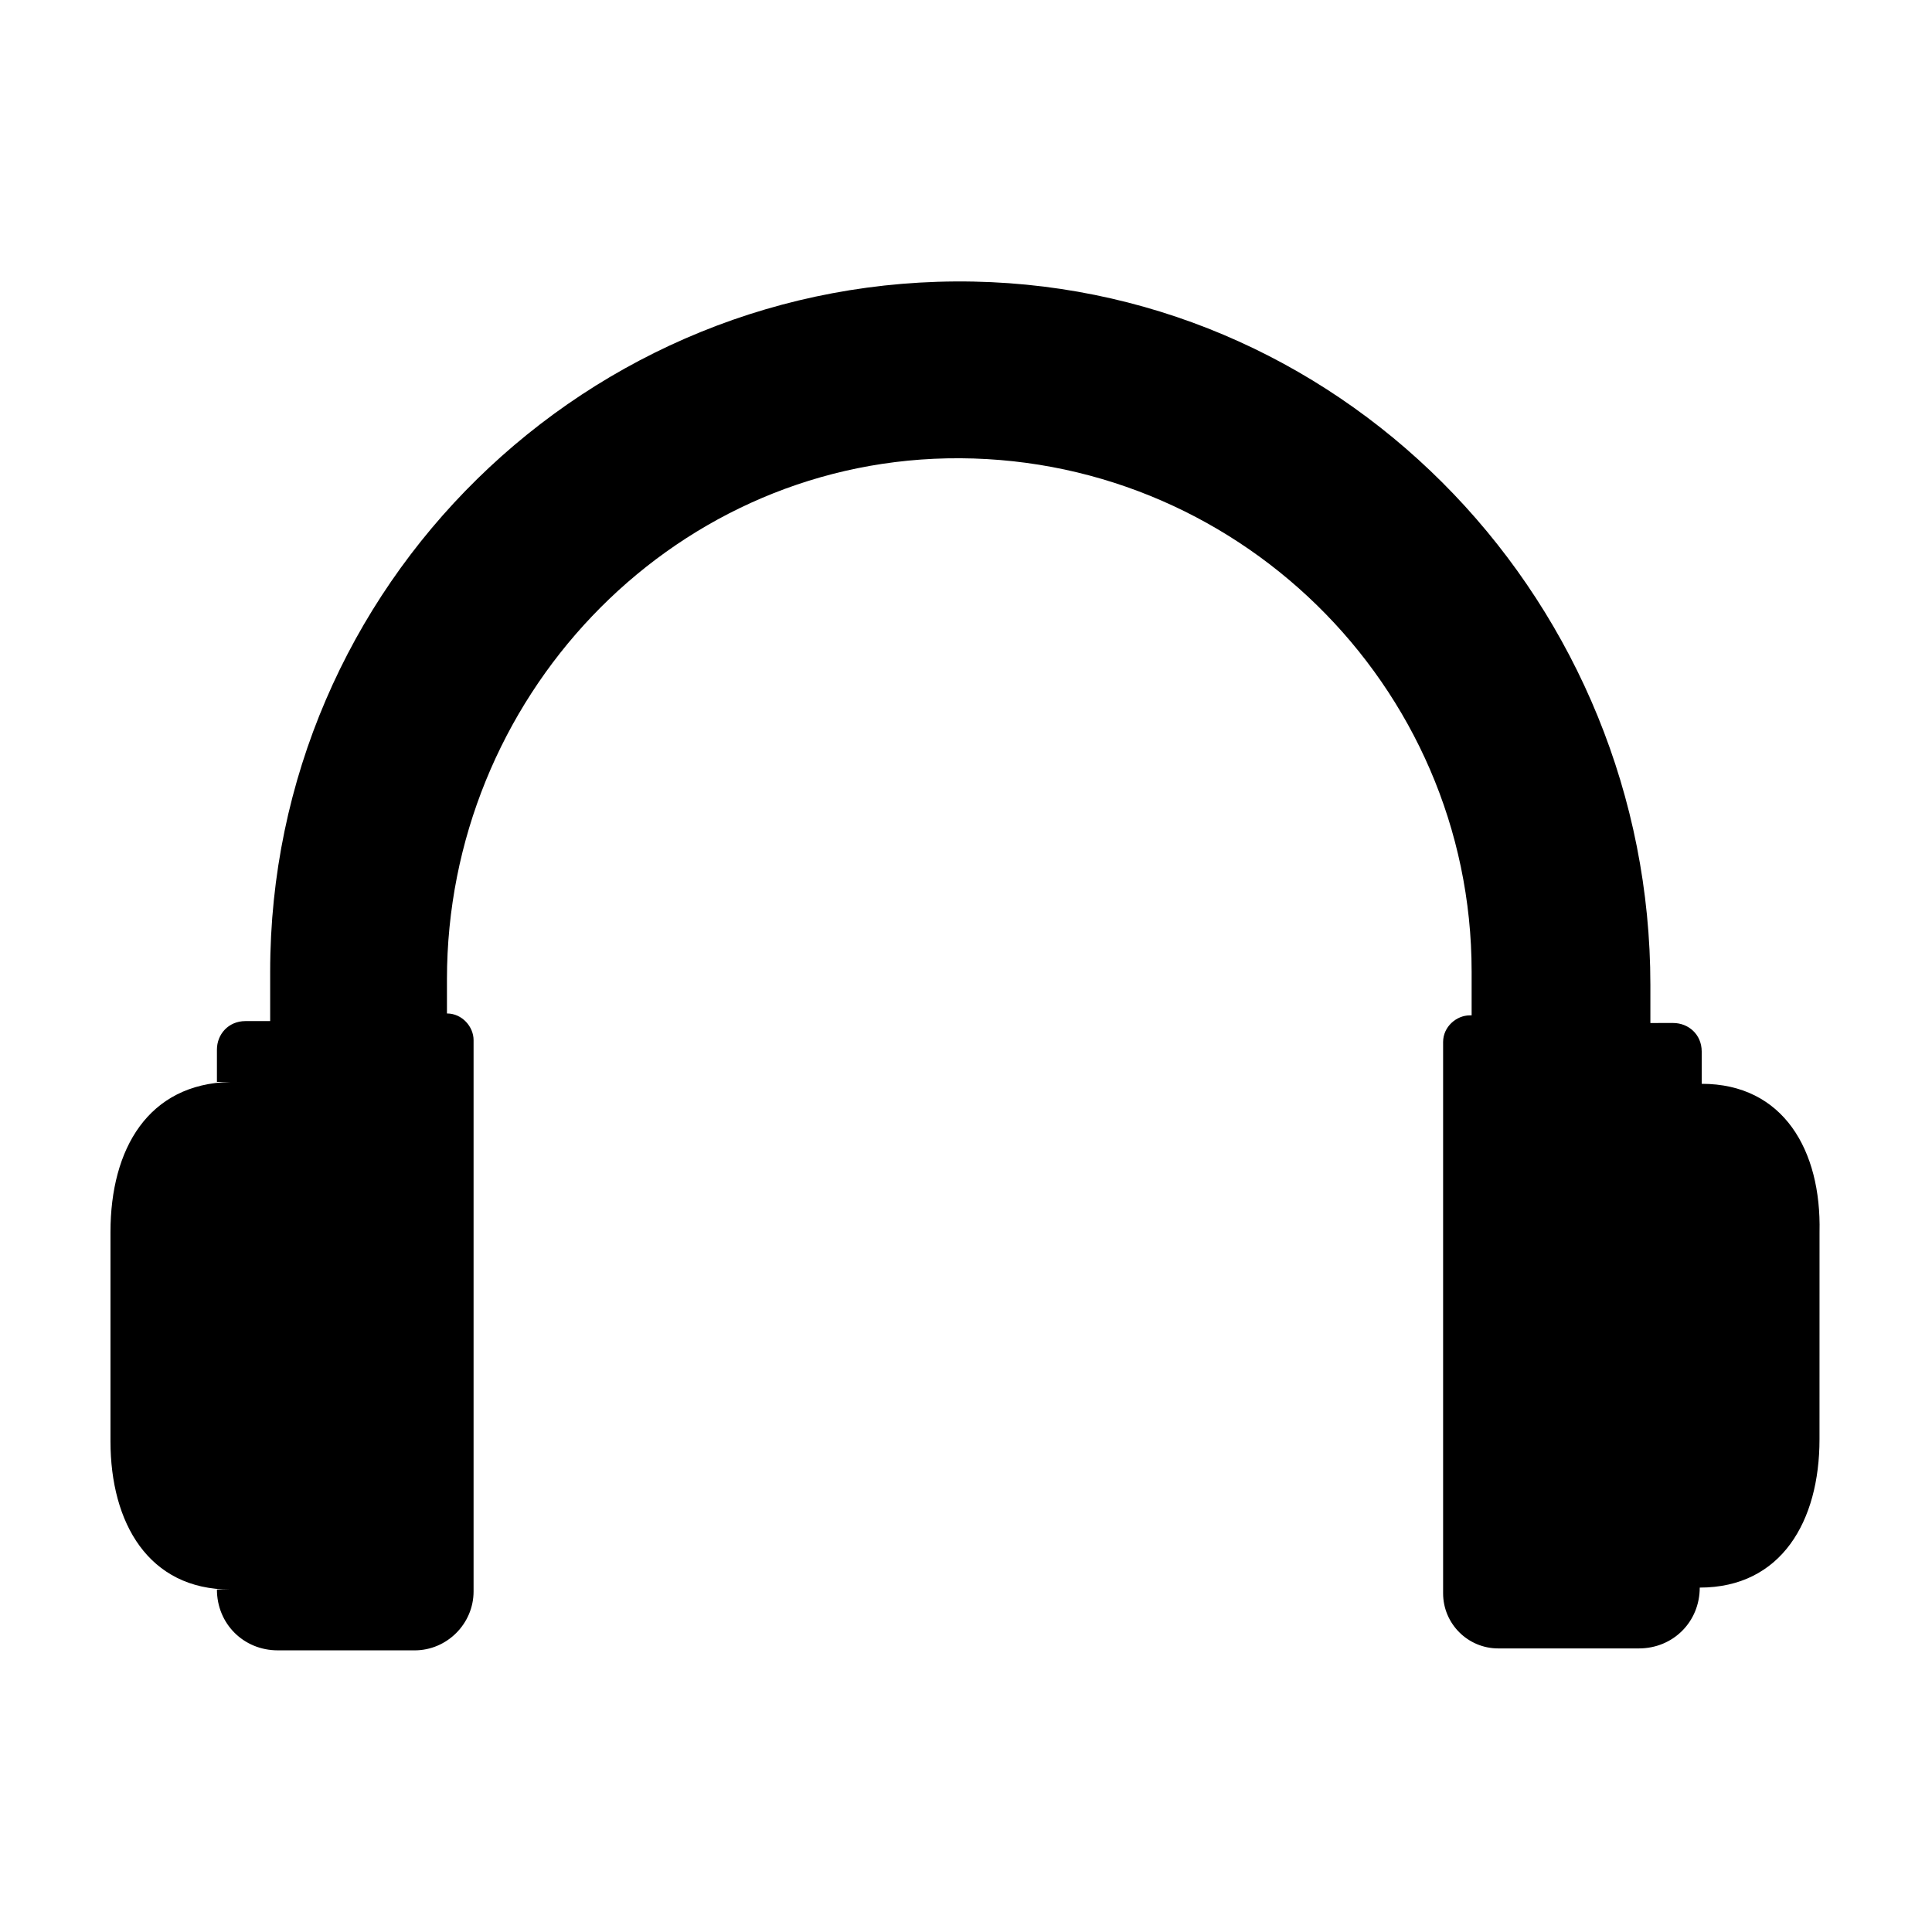 <?xml version="1.0" encoding="UTF-8"?>
<!-- Uploaded to: SVG Repo, www.svgrepo.com, Generator: SVG Repo Mixer Tools -->
<svg fill="#000000" width="800px" height="800px" version="1.1" viewBox="144 144 512 512" xmlns="http://www.w3.org/2000/svg">
 <path d="m594.97 431.23v-8.566c0-4.535-3.527-7.559-7.559-7.559l-6.043 0.004v-10.078c0-100.26-79.098-184.39-179.36-186.41-102.27-2.016-186.41 80.609-186.41 182.88v13.098h-6.551c-4.535 0-7.559 3.527-7.559 7.559v8.566h3.527c-21.664 0.5-31.738 17.629-31.738 39.797v55.418c0 21.664 10.078 39.297 31.738 39.297h-3.527c0 9.07 7.055 16.121 16.121 16.121l26.199 0.004h1.008 9.07c8.566 0 15.617-7.055 15.617-15.617v-146.11c0-3.527-3.023-7.055-7.055-7.055v-9.07c0-74.059 58.441-136.53 132.5-138.04 76.078-1.512 139.05 59.953 139.05 136.03v11.586h-0.504c-3.527 0-7.055 3.023-7.055 7.055v146.1c0 8.062 6.551 14.609 14.609 14.609h10.578 1.008 25.695c9.07 0 16.121-7.055 16.121-16.121 21.664 0 31.738-17.633 31.738-39.297l0.008-54.914c0.5-21.664-9.574-39.297-31.238-39.297z"/>
</svg>